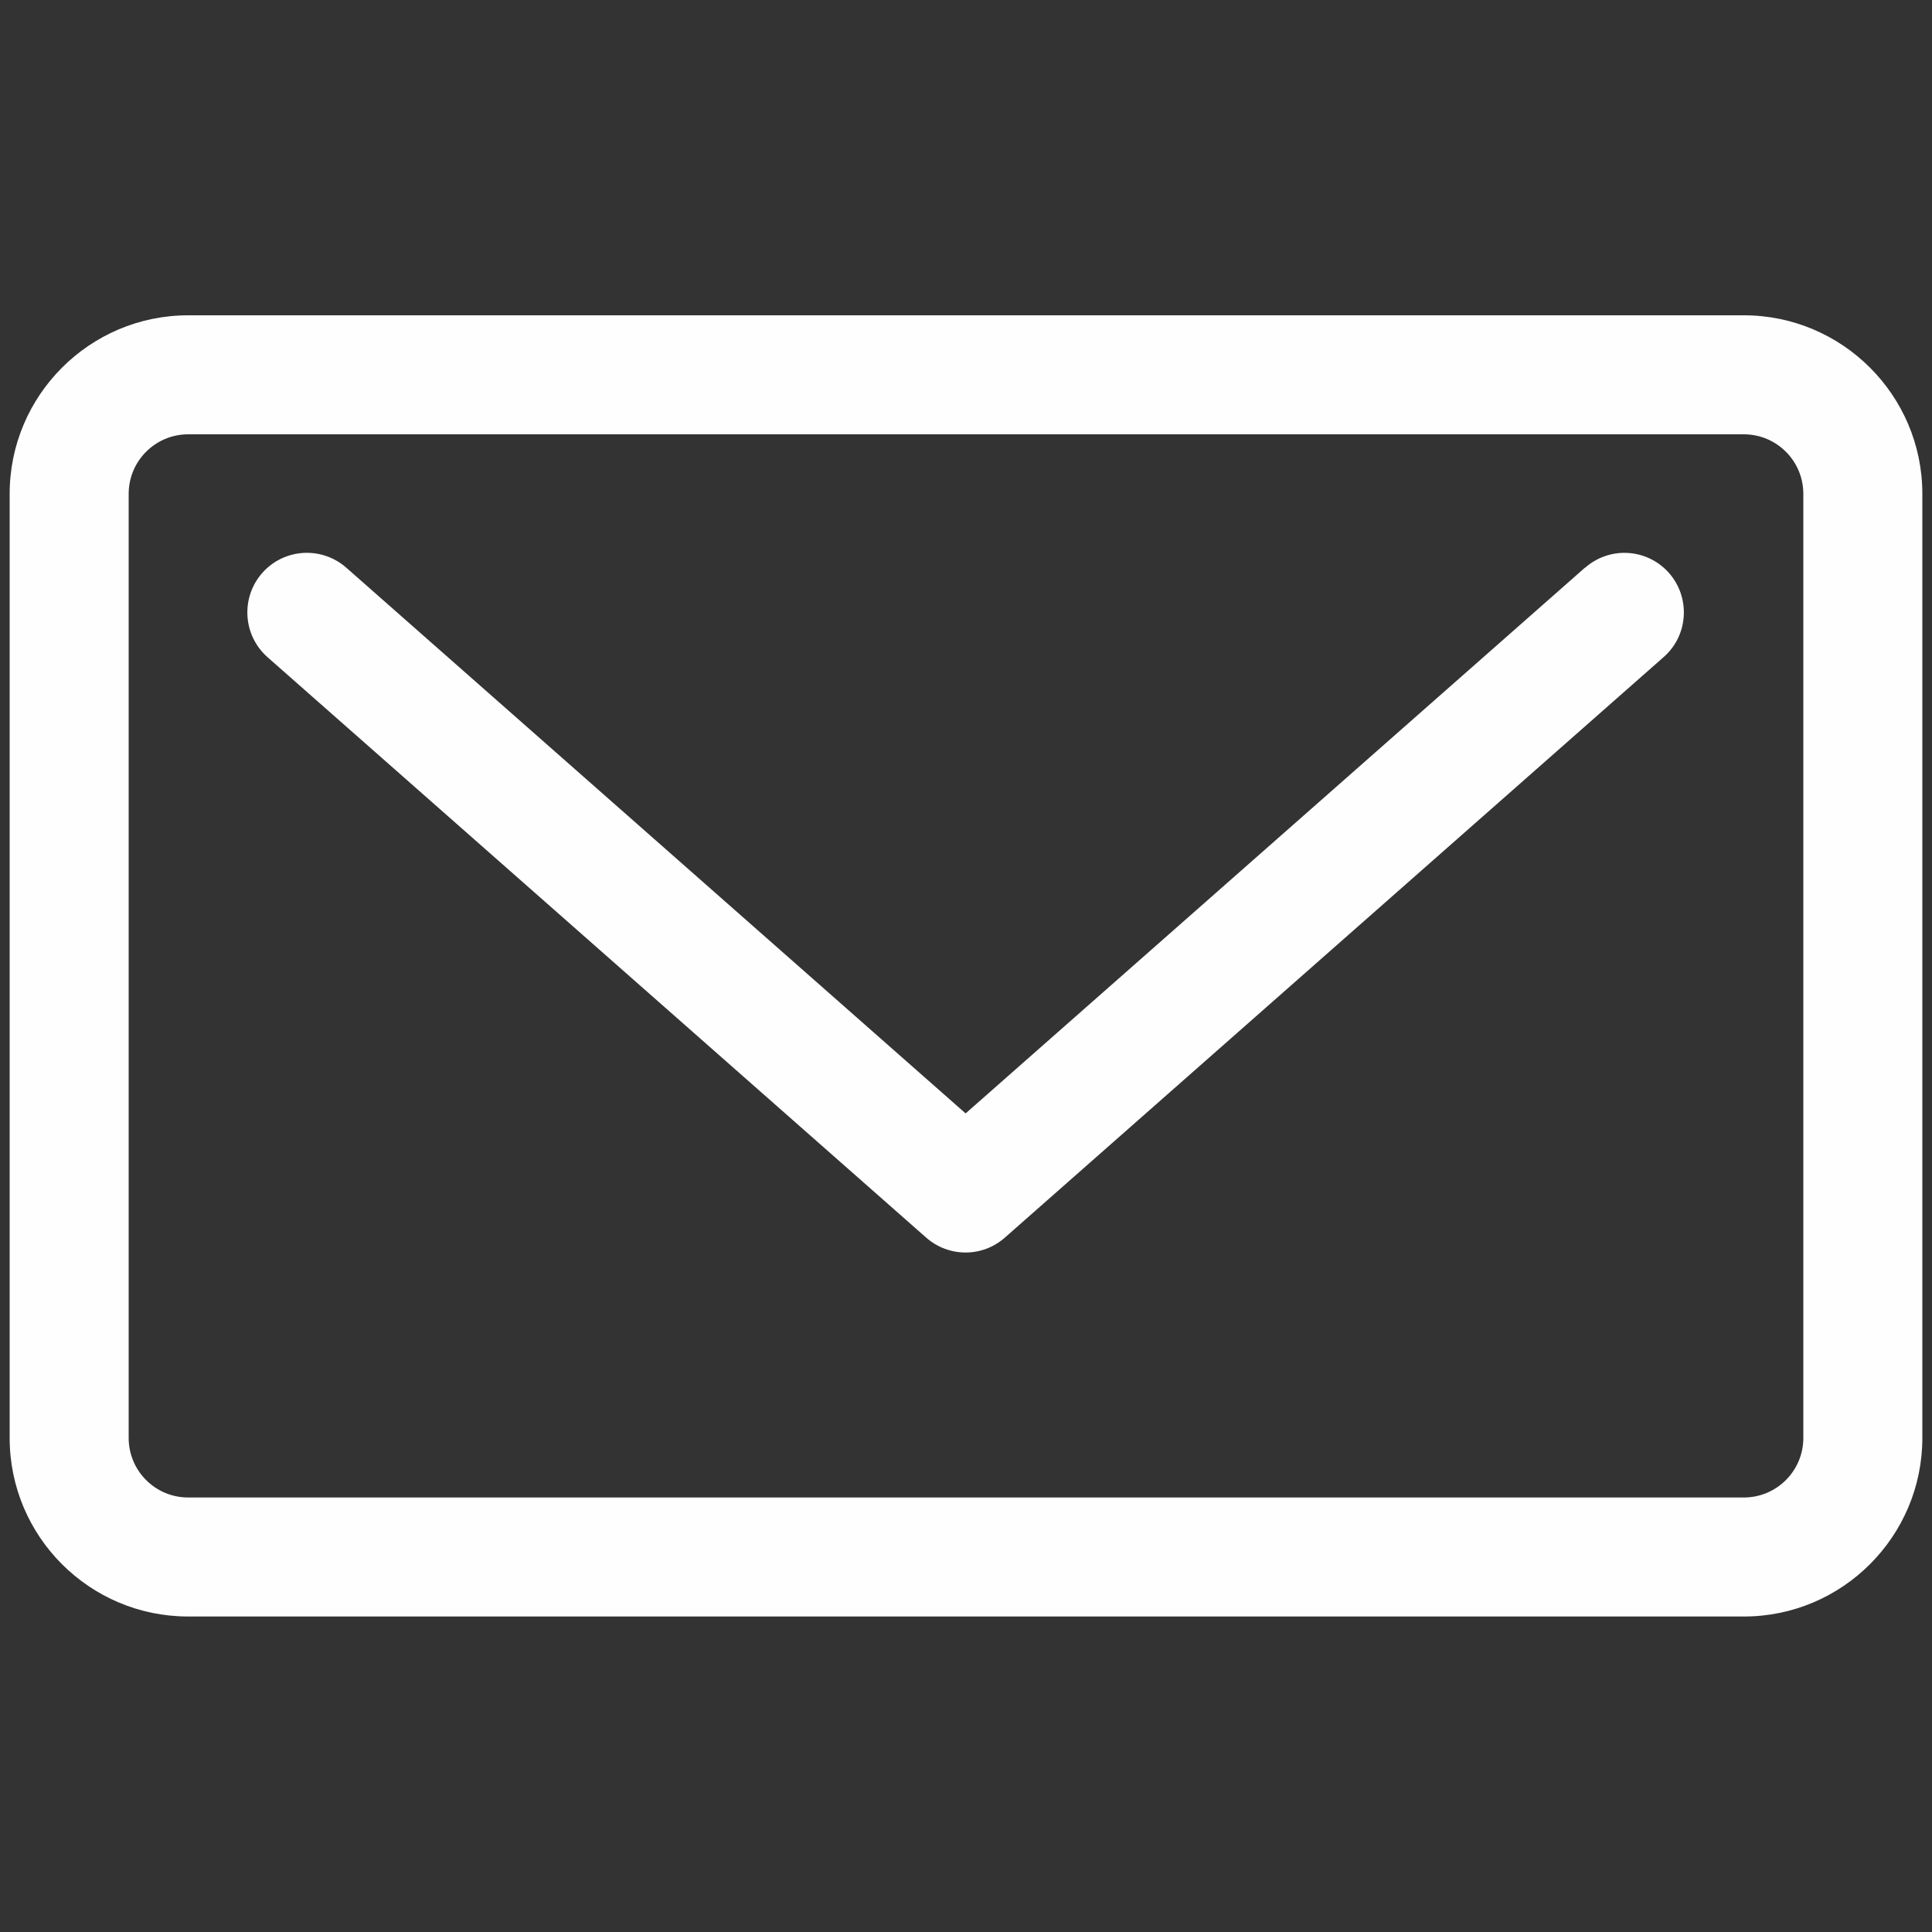 <?xml version="1.0" encoding="UTF-8"?>
<!DOCTYPE svg PUBLIC "-//W3C//DTD SVG 1.1//EN" "http://www.w3.org/Graphics/SVG/1.1/DTD/svg11.dtd">
<!-- Creator: CorelDRAW X5 -->
<svg xmlns="http://www.w3.org/2000/svg" xml:space="preserve" width="100mm" height="100mm" style="shape-rendering:geometricPrecision; text-rendering:geometricPrecision; image-rendering:optimizeQuality; fill-rule:evenodd; clip-rule:evenodd"
viewBox="0 0 10000 10000"
 xmlns:xlink="http://www.w3.org/1999/xlink">
 <rect x="0" y="0" width="10000" height="10000" fill="#333333" stroke="none"/>
 <defs>
  <style type="text/css">
   <![CDATA[
    .fil0 {fill:#FEFEFE;fill-rule:nonzero}
   ]]>
  </style>
 </defs>
 <g id="Warstwa_x0020_1">
  <g id="_534421152">
   <path class="fil0" d="M8204 2938l-3206 2825 -3206 -2825c-128,-112 -322,-100 -435,28 -112,128 -100,322 27,435l3410 3005c58,51 131,77 204,77 73,0 145,-26 203,-77l3410 -3005c128,-112 140,-307 28,-435 -113,-128 -307,-140 -435,-27z"/>
   <path class="fil0" d="M9026 1632l-8052 0c-510,0 -924,415 -924,924l0 4887c0,510 414,924 924,924l8052 0c510,0 924,-415 924,-924l0 -4887c0,-510 -415,-924 -924,-924zm308 5811c0,170 -138,308 -308,308l-8052 0c-170,0 -308,-138 -308,-308l0 -4887c0,-170 138,-308 308,-308l8052 0c170,0 308,138 308,308l0 4887z"/>
  </g>
 </g>
</svg>
